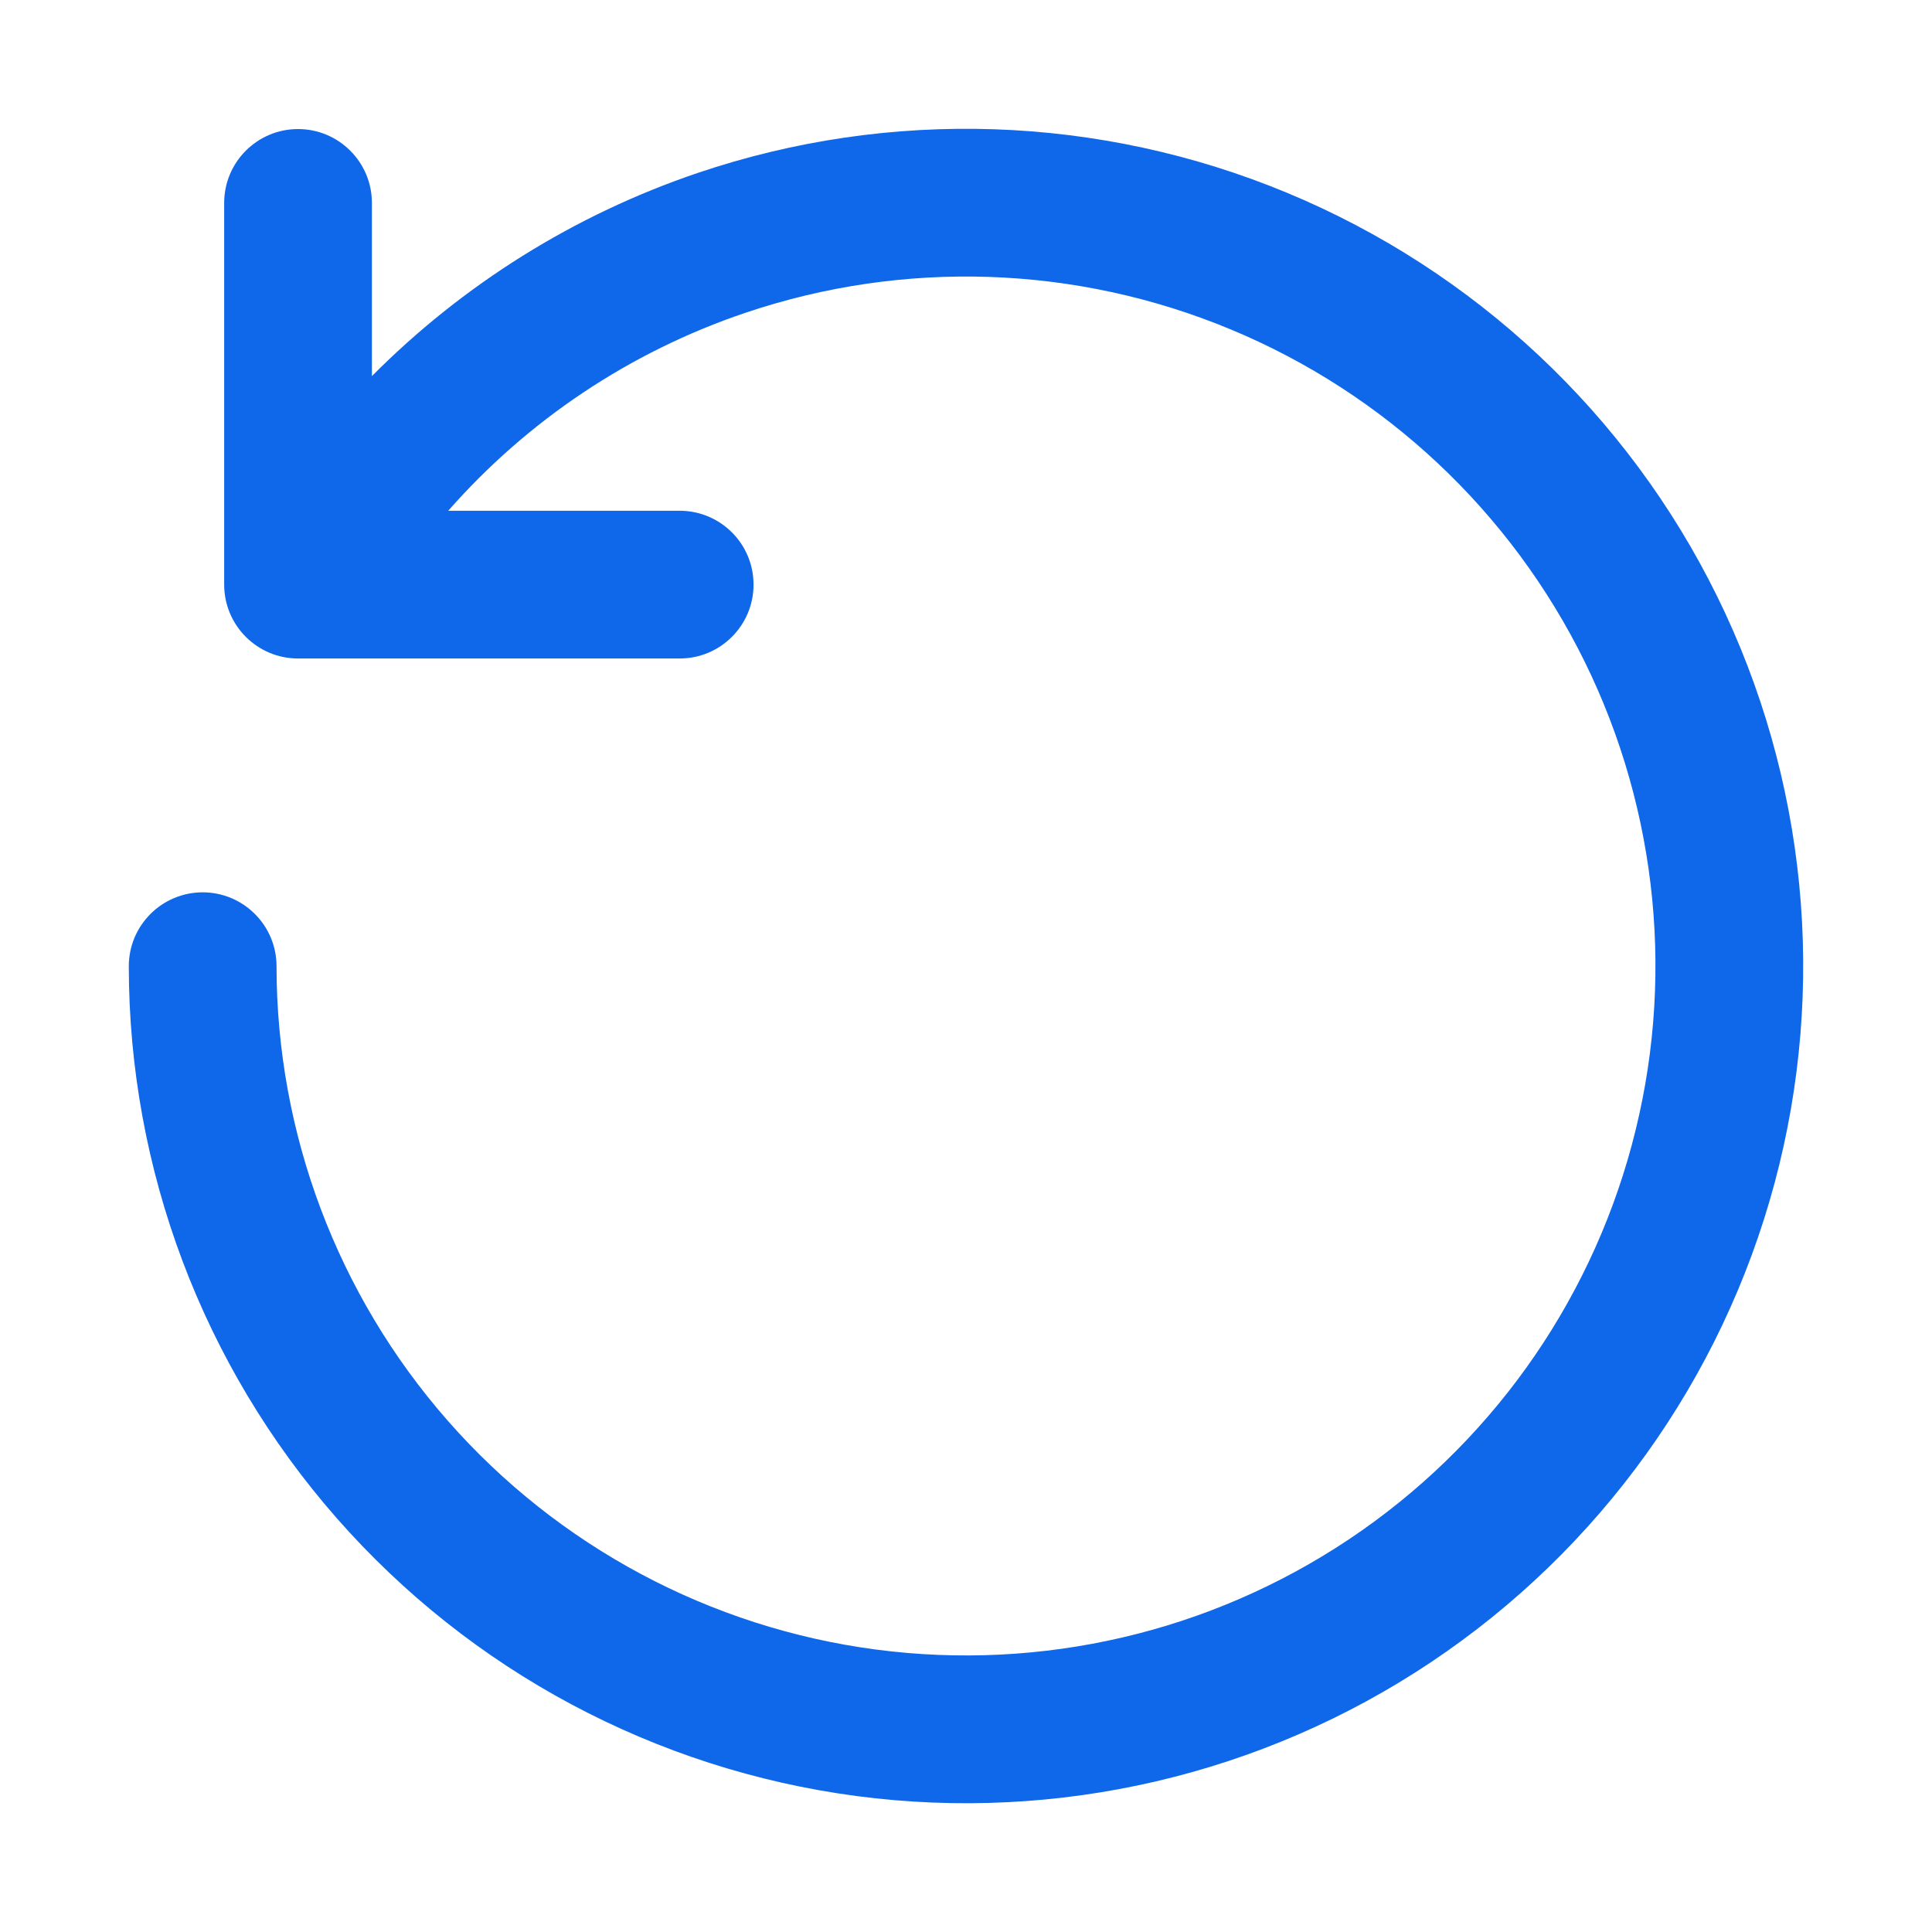 <svg width="30" height="30" viewBox="0 0 30 30" fill="none" xmlns="http://www.w3.org/2000/svg">
<path fill-rule="evenodd" clip-rule="evenodd" d="M11.572 4.858C14.032 4.026 16.71 4.117 19.108 5.114C21.506 6.11 23.459 7.943 24.606 10.273C25.752 12.603 26.013 15.27 25.339 17.777C24.666 20.285 23.104 22.462 20.944 23.904C18.785 25.346 16.175 25.953 13.601 25.614C11.027 25.275 8.663 24.011 6.951 22.059C5.239 20.107 4.295 17.599 4.294 15.003C4.294 14.37 3.78 13.856 3.147 13.856C2.513 13.857 2 14.37 2 15.004C2.001 18.157 3.148 21.202 5.227 23.572C7.306 25.942 10.175 27.476 13.301 27.889C16.427 28.301 19.596 27.563 22.218 25.812C24.84 24.061 26.737 21.418 27.555 18.373C28.373 15.328 28.056 12.089 26.664 9.26C25.272 6.431 22.899 4.205 19.988 2.995C17.076 1.785 13.824 1.675 10.838 2.684C8.914 3.335 7.185 4.421 5.775 5.84V3.151C5.775 2.518 5.261 2.004 4.628 2.004C3.994 2.004 3.481 2.518 3.481 3.151V9.078C3.481 9.711 3.994 10.225 4.628 10.225H10.554C11.188 10.225 11.701 9.711 11.701 9.078C11.701 8.444 11.188 7.931 10.554 7.931H6.96C8.193 6.528 9.78 5.463 11.572 4.858Z" fill="#0F67E9"/>
</svg>
